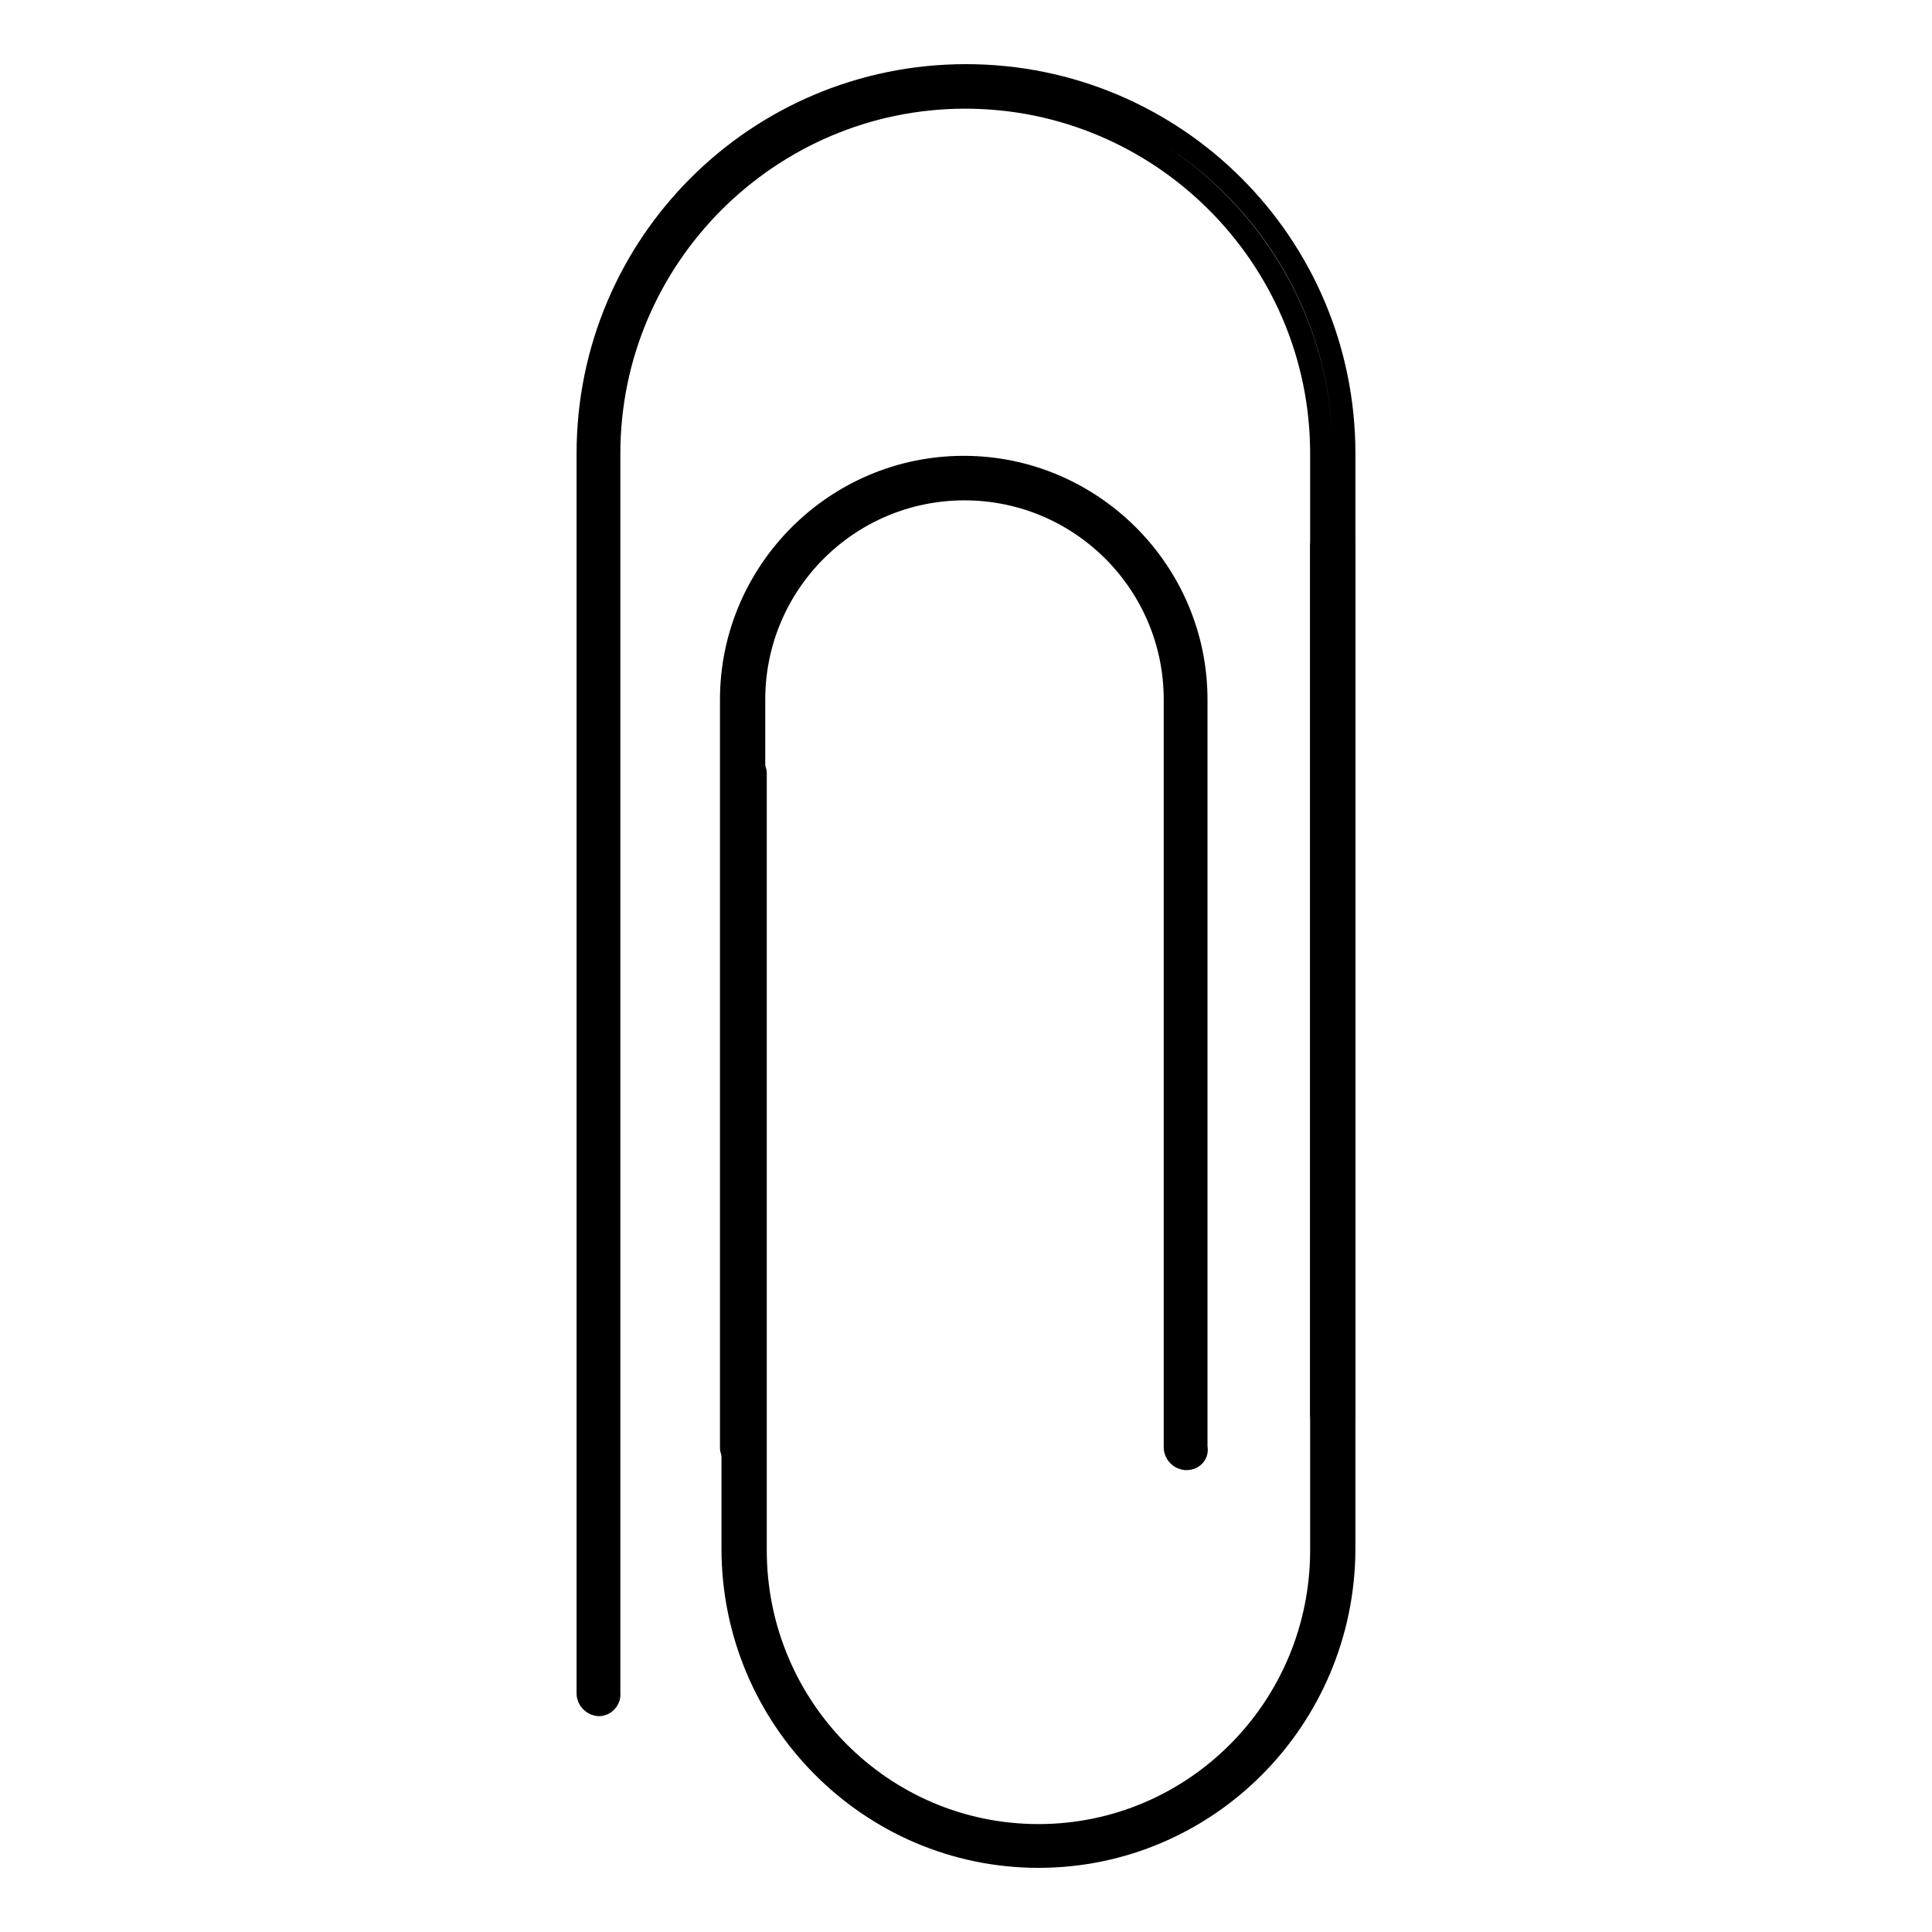 <?xml version="1.0" encoding="utf-8"?>
<!-- Svg Vector Icons : http://www.onlinewebfonts.com/icon -->
<!DOCTYPE svg PUBLIC "-//W3C//DTD SVG 1.1//EN" "http://www.w3.org/Graphics/SVG/1.1/DTD/svg11.dtd">
<svg version="1.1" xmlns="http://www.w3.org/2000/svg" xmlns:xlink="http://www.w3.org/1999/xlink" x="0px" y="0px" viewBox="0 0 256 256" enable-background="new 0 0 256 256" xml:space="preserve">
<g> <path stroke-width="3" fill-opacity="0" stroke="#000000"  d="M79.4,225.9c-0.8,0-1.5-0.7-1.5-1.5V60.1C77.9,32.4,100.3,10,128,10c27.7,0,50.1,22.4,50.1,50.1v127.3 c0,0.8-0.7,1.5-1.5,1.5c-0.8,0-1.5-0.7-1.5-1.5V60.1c0-26-21.2-47.2-47.2-47.2c-26,0-47.2,21.2-47.2,47.2v164.3 C80.8,225.2,80.1,225.9,79.4,225.9z"/> <path stroke-width="3" fill-opacity="0" stroke="#000000"  d="M137.6,246c-22.3,0-40.5-18.3-40.5-40.8V102.5c0-0.8,0.7-1.5,1.5-1.5c0.8,0,1.5,0.7,1.5,1.5v102.9 c0,20.9,16.8,37.8,37.5,37.8s37.5-16.9,37.5-37.8V72.4c0-0.8,0.7-1.5,1.5-1.5c0.8,0,1.5,0.7,1.5,1.5v132.9 C178,227.8,159.9,246,137.6,246L137.6,246z"/> <path stroke-width="3" fill-opacity="0" stroke="#000000"  d="M157.2,193.3c-0.8,0-1.5-0.7-1.5-1.5V92.7c0-15.4-12.5-27.9-27.9-27.9c-15.4,0-27.9,12.5-27.9,27.9v99.1 c0,0.8-0.7,1.5-1.5,1.5c-0.8,0-1.5-0.7-1.5-1.5V92.7c0-16.9,13.8-30.8,30.8-30.8c16.9,0,30.8,13.8,30.8,30.8v99.1 C158.7,192.6,158.1,193.3,157.2,193.3L157.2,193.3z"/></g>
</svg>